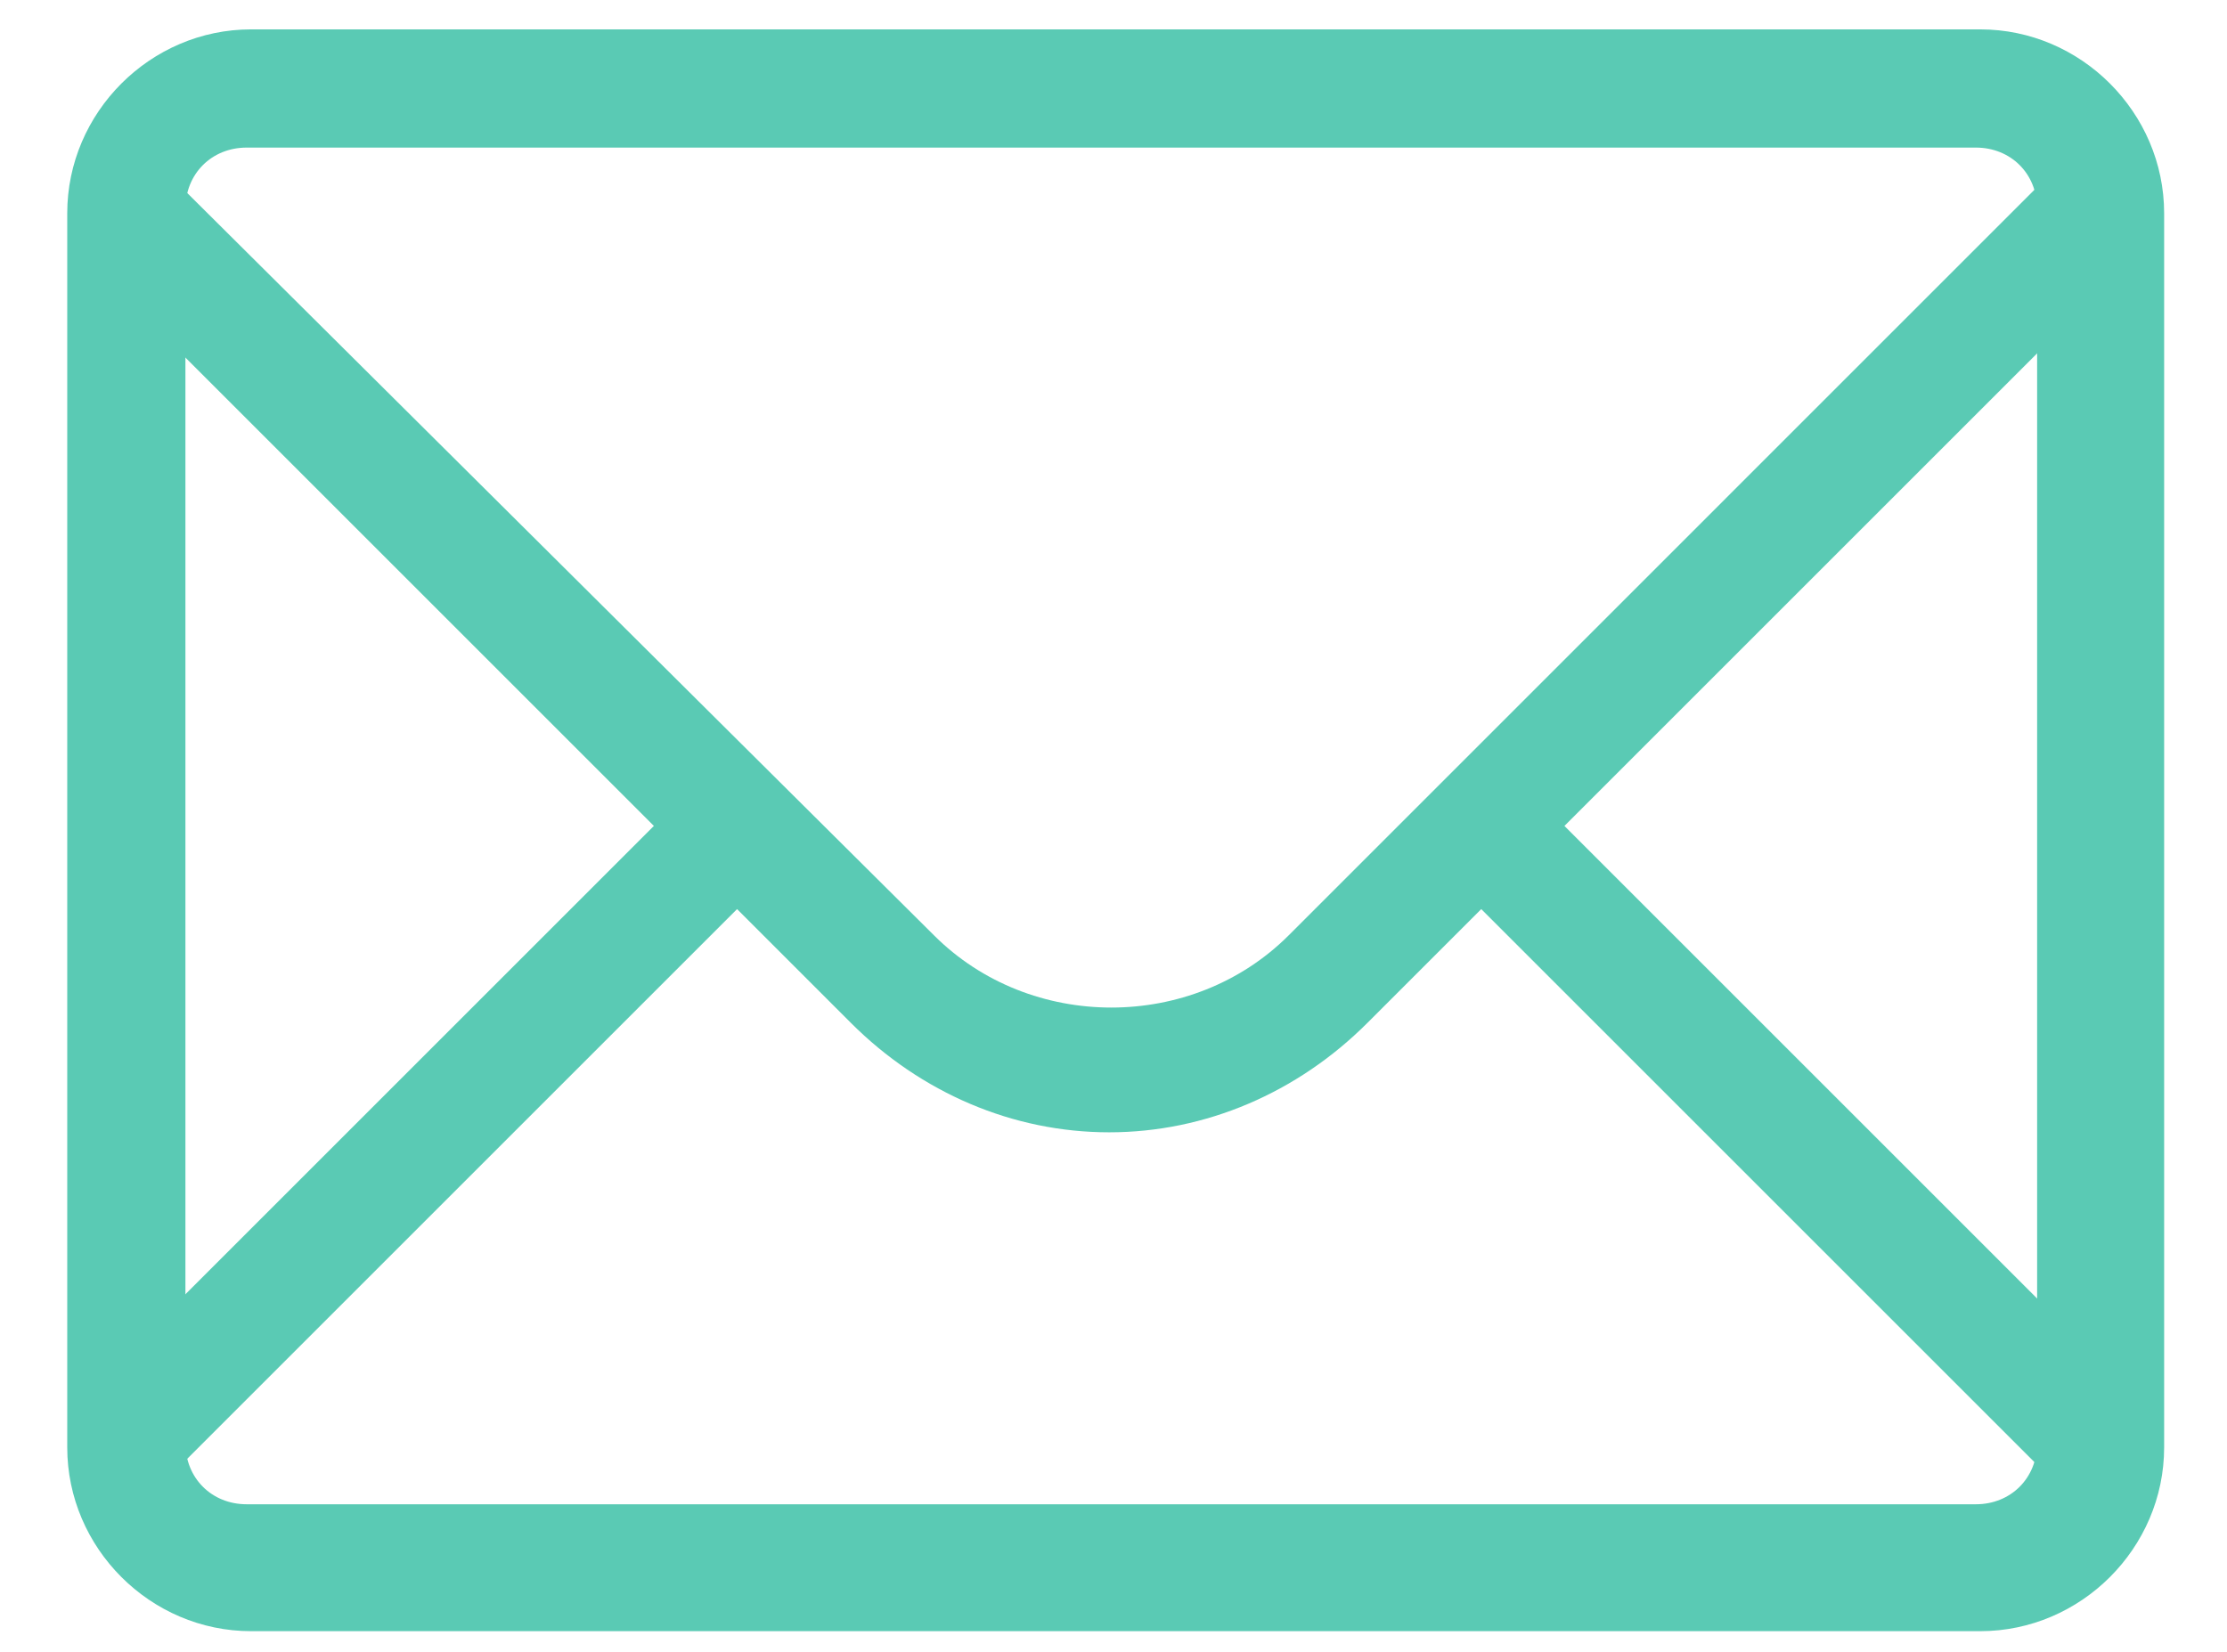 <svg width="31" height="23" viewBox="0 0 31 23" fill="none" xmlns="http://www.w3.org/2000/svg">
<path d="M29.821 3.456L28.663 2.299L17.938 13.024C16.597 14.364 14.343 14.364 13.002 13.024L2.277 2.36L1.119 3.517L9.102 11.5L1.119 19.483L2.277 20.641L10.26 12.658L11.844 14.242C12.819 15.217 14.099 15.766 15.44 15.766C16.78 15.766 18.06 15.217 19.035 14.242L20.619 12.658L28.602 20.641L29.76 19.483L21.777 11.5L29.821 3.456Z" fill="#5ACAB4"/>
<path d="M27.565 22.712H3.495C2.093 22.712 0.936 21.555 0.936 20.153V2.969C0.936 1.567 2.093 0.409 3.495 0.409H27.565C28.967 0.409 30.125 1.567 30.125 2.969V20.153C30.125 21.555 28.967 22.712 27.565 22.712ZM3.434 2.055C2.946 2.055 2.581 2.42 2.581 2.908V20.092C2.581 20.58 2.946 20.945 3.434 20.945H27.504C27.992 20.945 28.357 20.58 28.357 20.092V2.908C28.357 2.42 27.992 2.055 27.504 2.055H3.434Z" fill="#5ACAB4"/>
</svg>
